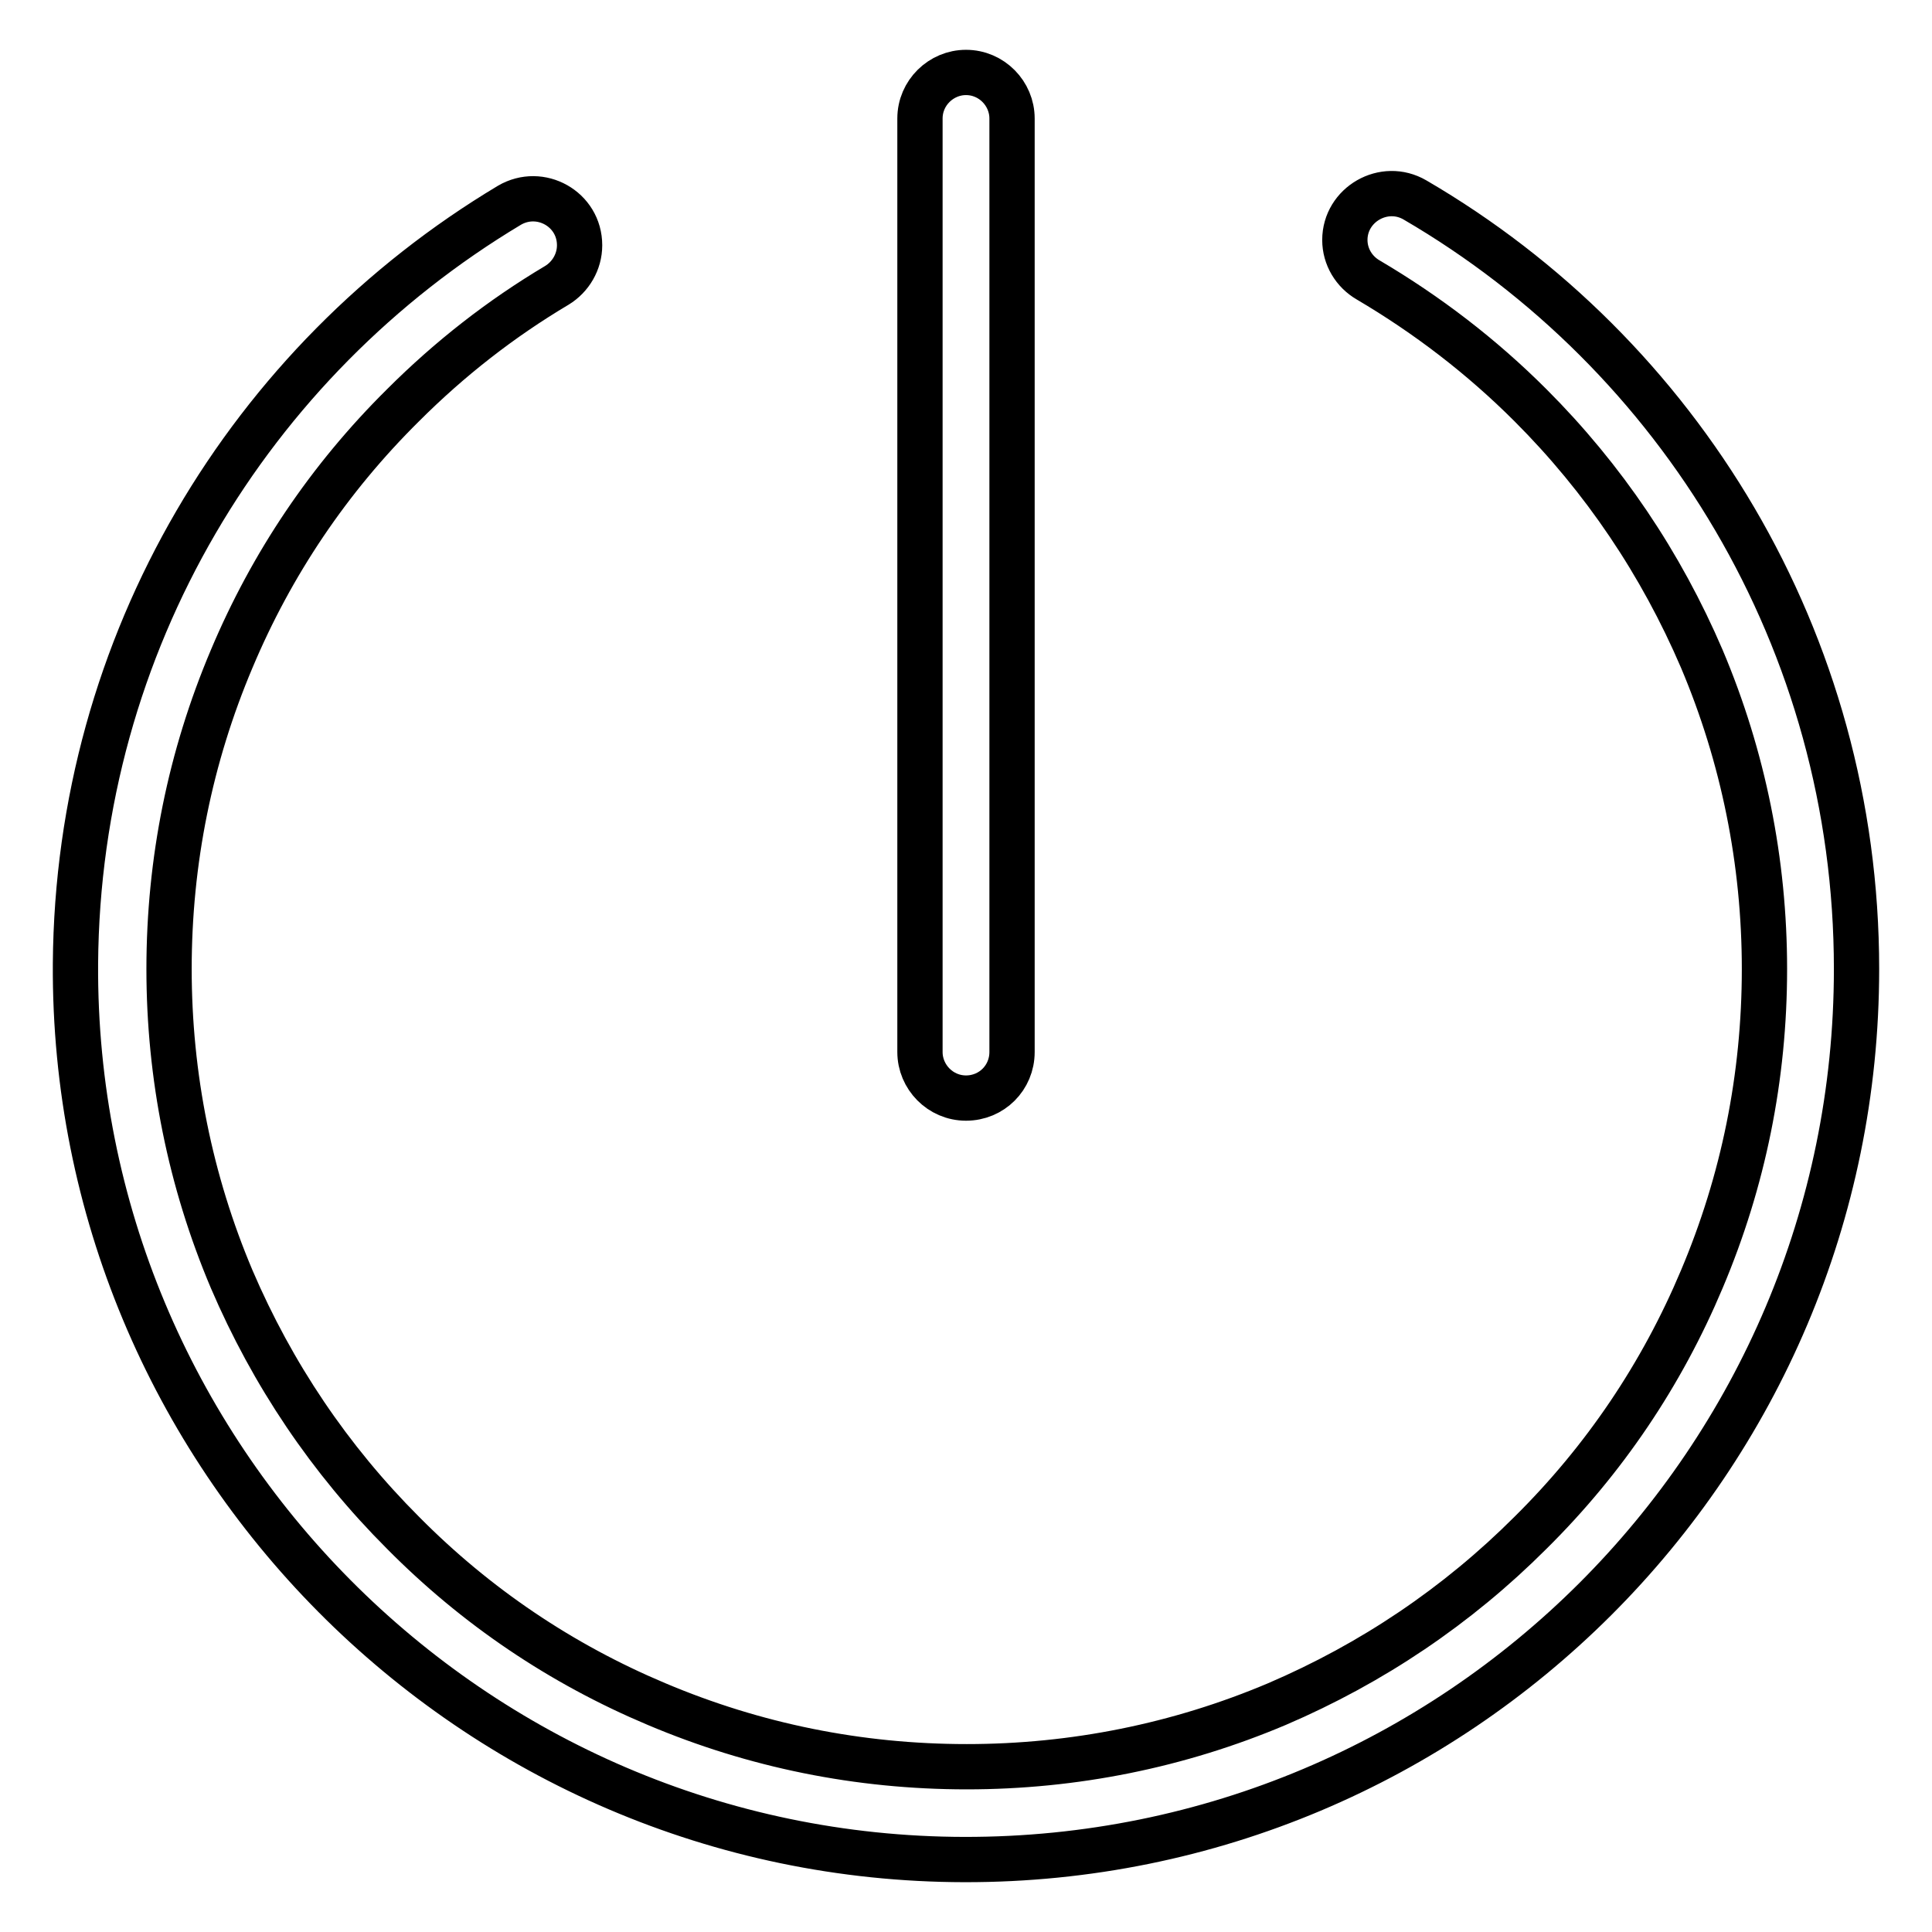 <?xml version="1.0" encoding="utf-8"?>
<!-- Svg Vector Icons : http://www.onlinewebfonts.com/icon -->
<!DOCTYPE svg PUBLIC "-//W3C//DTD SVG 1.1//EN" "http://www.w3.org/Graphics/SVG/1.1/DTD/svg11.dtd">
<svg version="1.1" xmlns="http://www.w3.org/2000/svg" xmlns:xlink="http://www.w3.org/1999/xlink" x="0px" y="0px" viewBox="0 0 256 256" enable-background="new 0 0 256 256" xml:space="preserve">
<g> <path stroke-width="6" fill-opacity="0" stroke="#000000"  d="M178.2,31.8c0,2.2,1.2,4.2,3.1,5.3c7.8,4.6,15,10.1,21.5,16.6c9.7,9.7,17.3,21,22.7,33.6 c5.5,13,8.3,26.9,8.3,41.1c0,14.3-2.8,28.1-8.3,41.1c-5.3,12.6-12.9,23.9-22.7,33.6c-9.7,9.7-21,17.3-33.6,22.7 c-13,5.5-26.9,8.3-41.1,8.3c-14.3,0-28.1-2.8-41.1-8.3c-12.6-5.3-23.9-12.9-33.6-22.7c-9.7-9.7-17.3-21-22.7-33.6 c-5.5-13-8.3-26.9-8.3-41.1c0-14.3,2.8-28.1,8.3-41.1c5.3-12.6,12.9-23.9,22.7-33.6c6.2-6.2,13-11.5,20.4-15.9c1.8-1.1,3-3.1,3-5.3 c0-4.8-5.2-7.7-9.3-5.3C33.1,47.8,10.3,85.1,10,127.7c-0.4,65.2,52.6,118.6,117.8,118.7c65.3,0.1,118.2-52.8,118.2-118 c0-43.5-23.5-81.5-58.5-101.9C183.4,24.1,178.2,27.1,178.2,31.8L178.2,31.8z"/> <path stroke-width="6" fill-opacity="0" stroke="#000000"  d="M128,145.5c-3.4,0-6.1-2.8-6.1-6.1V15.7c0-3.4,2.8-6.1,6.1-6.1c3.4,0,6.1,2.8,6.1,6.1v123.7 C134.1,142.8,131.4,145.5,128,145.5z"/></g>
</svg>